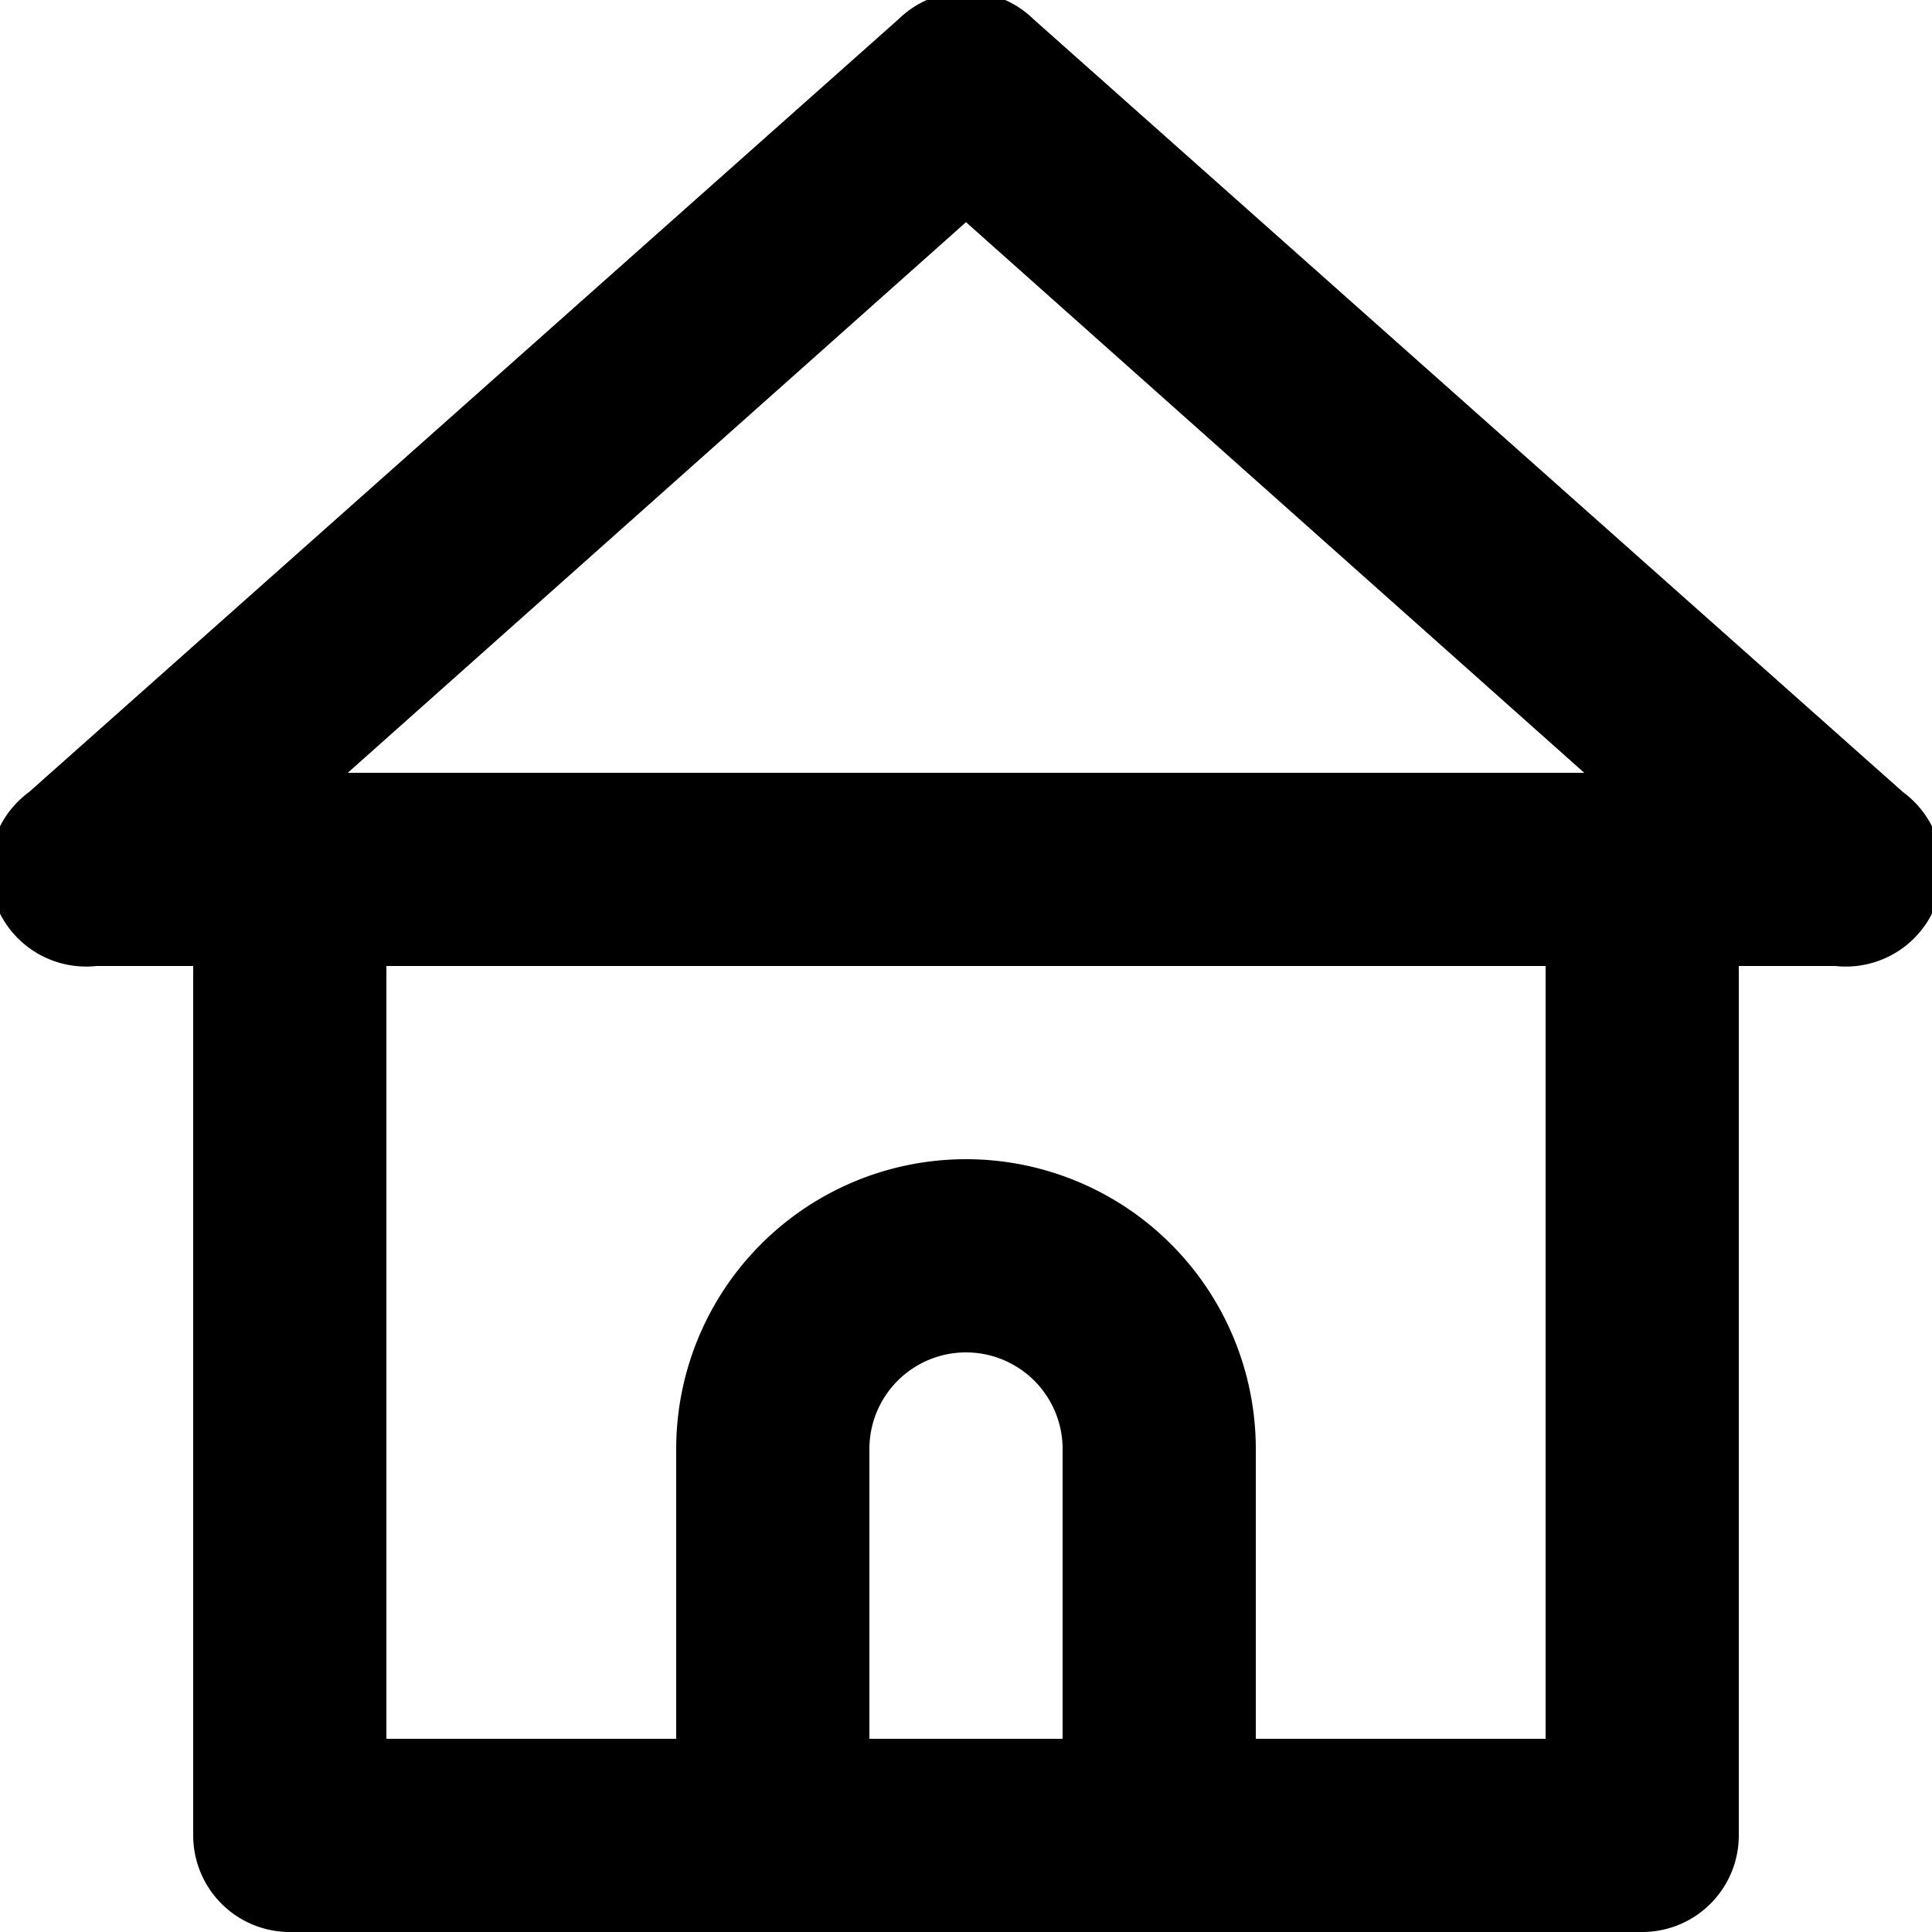 <svg xmlns="http://www.w3.org/2000/svg" fill="none" viewBox="0 0 20 20">
  <path fill="currentColor" d="m19.7 8.2-9-8a1 1 0 0 0-1.4 0l-9 8A1 1 0 0 0 1 10h1v9a1 1 0 0 0 1 1h14a1 1 0 0 0 1-1v-9h1a1 1 0 0 0 .7-1.8M11 18H9v-3a1 1 0 0 1 2 0zm5 0h-3v-3a3 3 0 1 0-6 0v3H4v-8h12zM3.6 8 10 2.3 16.4 8z"/>
</svg>